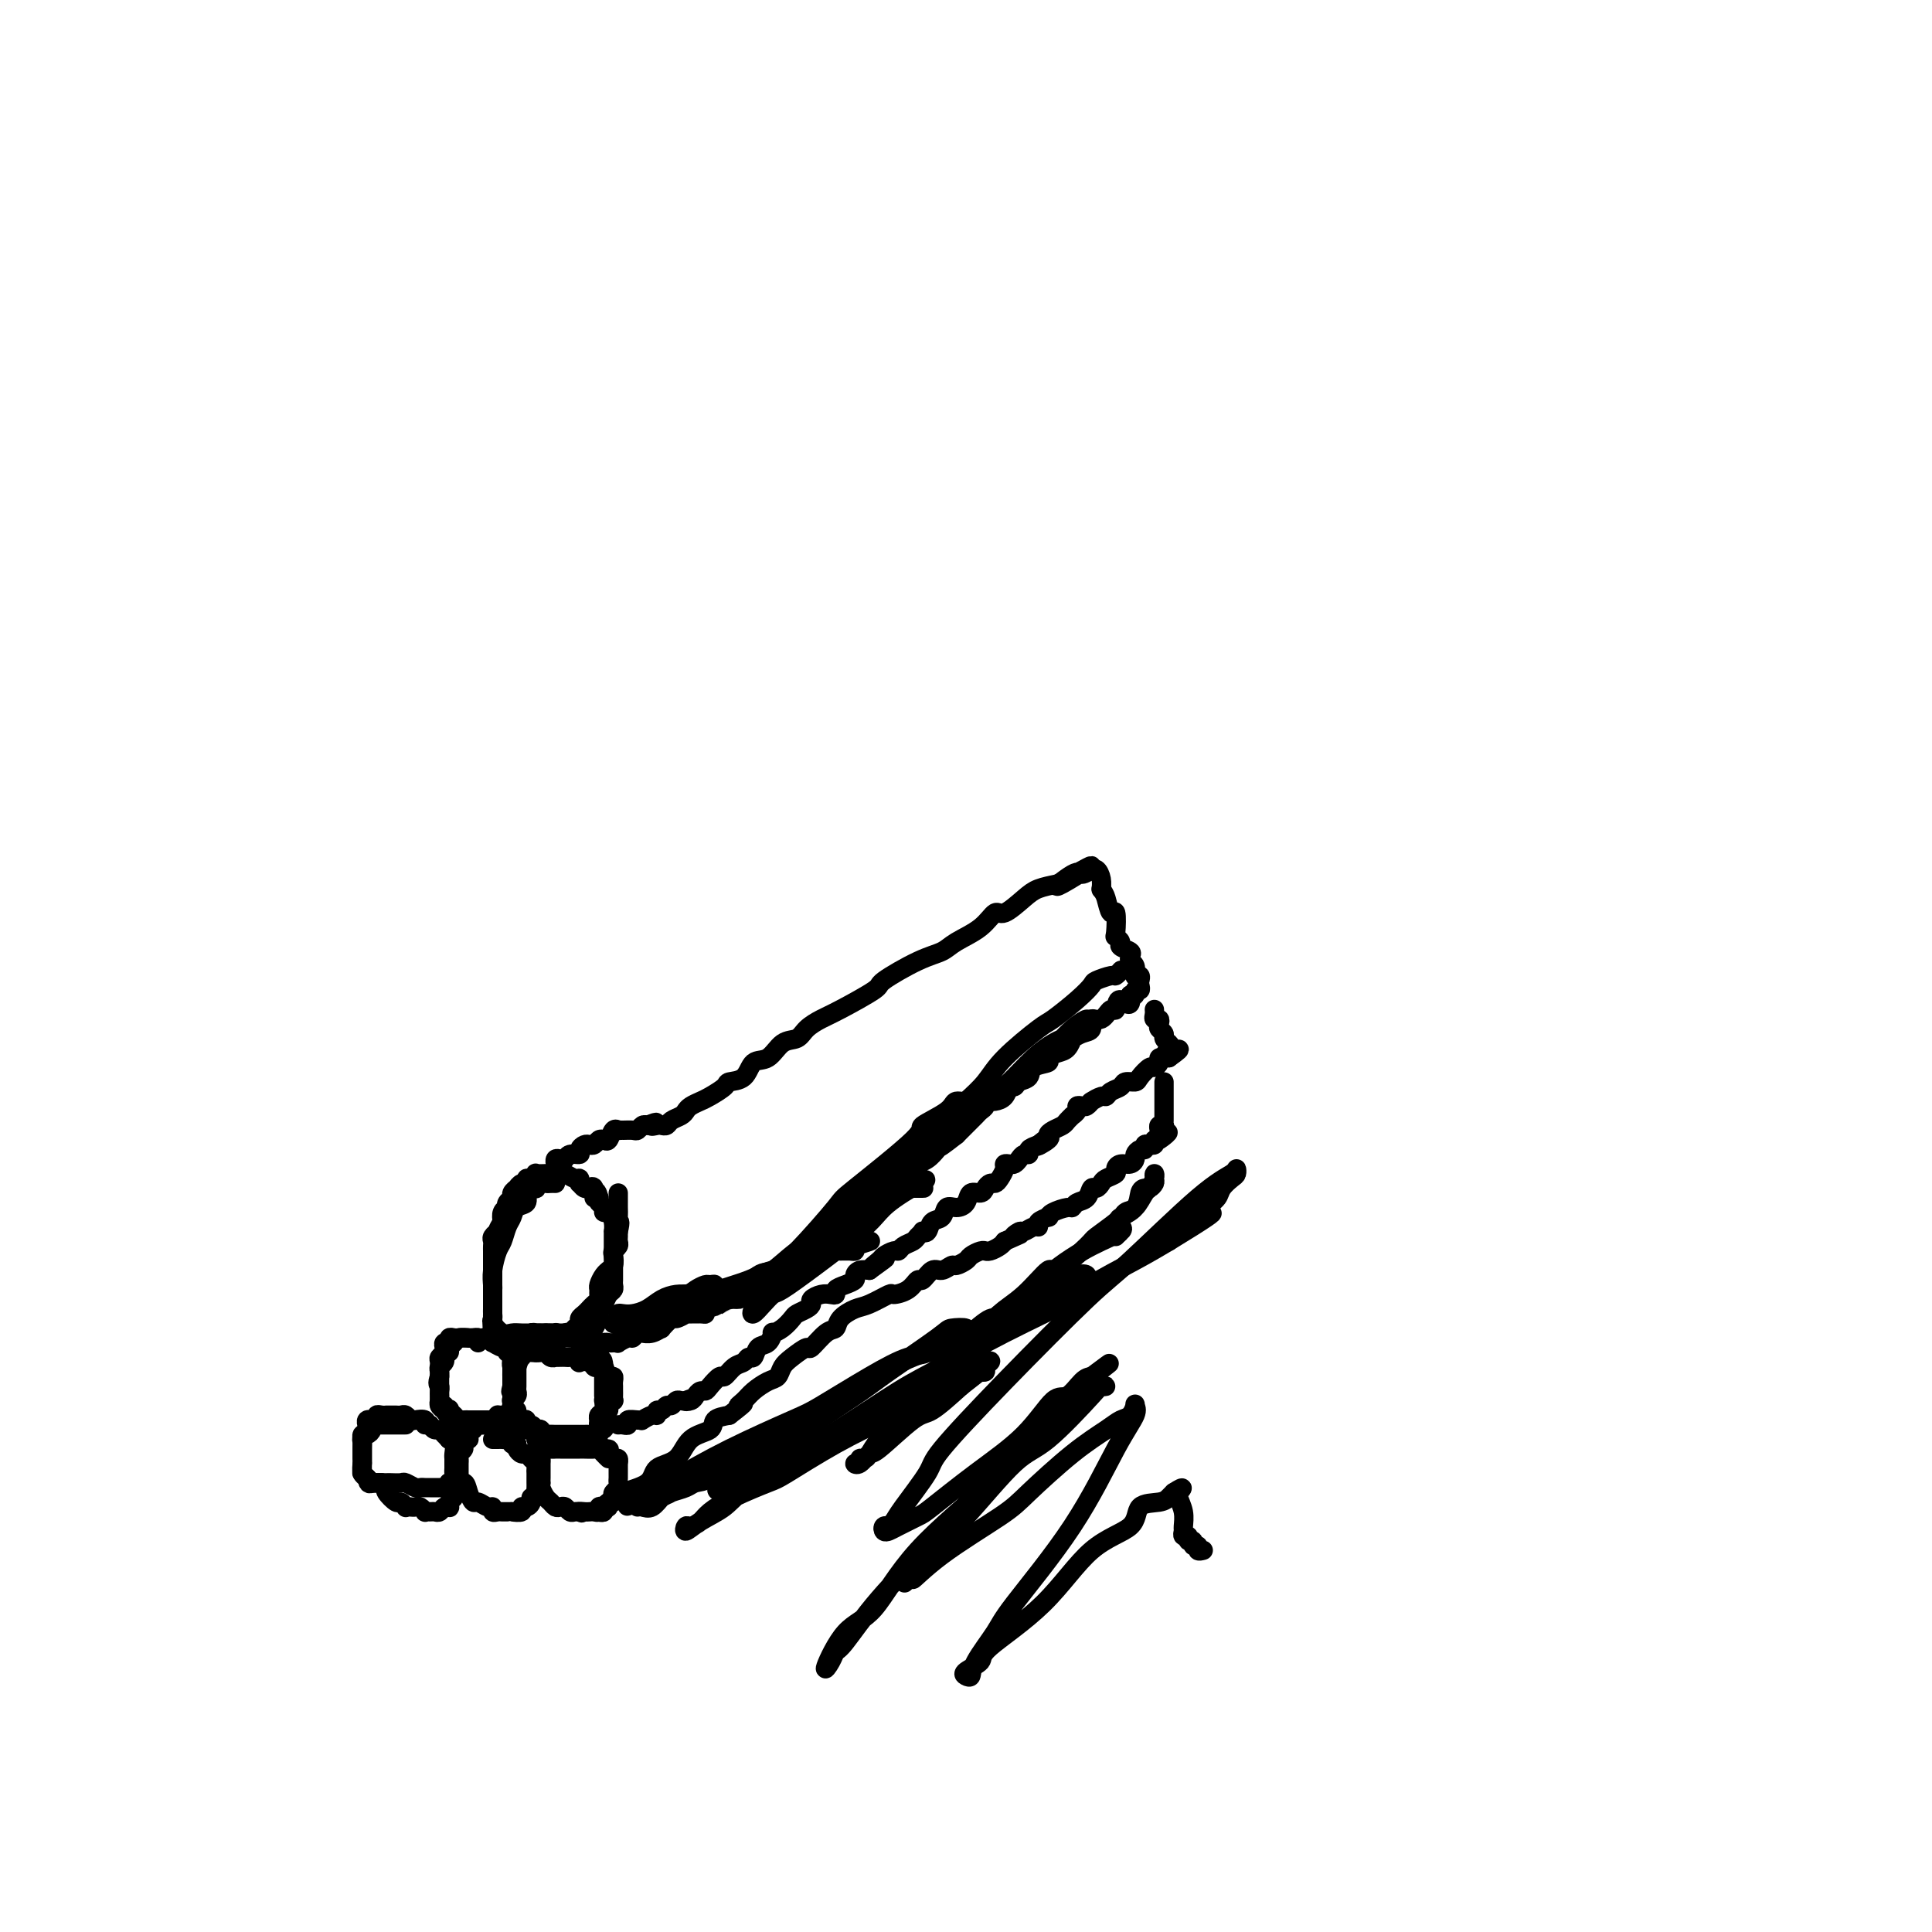 <svg viewBox='0 0 400 400' version='1.1' xmlns='http://www.w3.org/2000/svg' xmlns:xlink='http://www.w3.org/1999/xlink'><g fill='none' stroke='#000000' stroke-width='4' stroke-linecap='round' stroke-linejoin='round'><path d='M115,245c-0.331,-0.008 -0.662,-0.016 -1,0c-0.338,0.016 -0.682,0.056 -1,0c-0.318,-0.056 -0.611,-0.209 -1,0c-0.389,0.209 -0.873,0.781 -1,1c-0.127,0.219 0.103,0.085 0,0c-0.103,-0.085 -0.538,-0.122 -1,0c-0.462,0.122 -0.950,0.402 -1,1c-0.050,0.598 0.337,1.515 0,2c-0.337,0.485 -1.400,0.537 -2,1c-0.600,0.463 -0.739,1.338 -1,2c-0.261,0.662 -0.644,1.112 -1,2c-0.356,0.888 -0.684,2.213 -1,3c-0.316,0.787 -0.621,1.037 -1,2c-0.379,0.963 -0.834,2.639 -1,4c-0.166,1.361 -0.045,2.406 0,3c0.045,0.594 0.012,0.737 0,1c-0.012,0.263 -0.003,0.648 0,1c0.003,0.352 0.001,0.672 0,1c-0.001,0.328 -0.002,0.664 0,1c0.002,0.336 0.006,0.672 0,1c-0.006,0.328 -0.024,0.648 0,1c0.024,0.352 0.088,0.735 0,1c-0.088,0.265 -0.329,0.411 0,1c0.329,0.589 1.229,1.622 2,2c0.771,0.378 1.413,0.101 2,0c0.587,-0.101 1.120,-0.027 2,0c0.880,0.027 2.109,0.008 3,0c0.891,-0.008 1.446,-0.004 2,0'/><path d='M113,276c1.831,0.000 1.909,0.001 2,0c0.091,-0.001 0.195,-0.002 1,0c0.805,0.002 2.311,0.008 3,0c0.689,-0.008 0.562,-0.029 1,0c0.438,0.029 1.441,0.107 2,0c0.559,-0.107 0.674,-0.400 1,-1c0.326,-0.600 0.862,-1.509 1,-2c0.138,-0.491 -0.121,-0.565 0,-1c0.121,-0.435 0.621,-1.230 1,-2c0.379,-0.770 0.638,-1.516 1,-2c0.362,-0.484 0.829,-0.707 1,-1c0.171,-0.293 0.046,-0.655 0,-1c-0.046,-0.345 -0.012,-0.674 0,-1c0.012,-0.326 0.003,-0.651 0,-1c-0.003,-0.349 -0.001,-0.724 0,-1c0.001,-0.276 0.000,-0.454 0,-1c-0.000,-0.546 -0.000,-1.461 0,-2c0.000,-0.539 -0.000,-0.703 0,-1c0.000,-0.297 0.001,-0.726 0,-1c-0.001,-0.274 -0.003,-0.393 0,-1c0.003,-0.607 0.011,-1.703 0,-2c-0.011,-0.297 -0.040,0.205 0,0c0.040,-0.205 0.151,-1.116 0,-2c-0.151,-0.884 -0.562,-1.743 -1,-2c-0.438,-0.257 -0.901,0.086 -1,0c-0.099,-0.086 0.166,-0.600 0,-1c-0.166,-0.400 -0.762,-0.686 -1,-1c-0.238,-0.314 -0.119,-0.657 0,-1'/><path d='M124,248c-0.708,-2.818 -0.977,-0.362 -1,0c-0.023,0.362 0.200,-1.371 0,-2c-0.200,-0.629 -0.824,-0.153 -1,0c-0.176,0.153 0.097,-0.016 0,0c-0.097,0.016 -0.564,0.215 -1,0c-0.436,-0.215 -0.842,-0.846 -1,-1c-0.158,-0.154 -0.070,0.169 0,0c0.070,-0.169 0.121,-0.830 0,-1c-0.121,-0.170 -0.414,0.151 -1,0c-0.586,-0.151 -1.465,-0.772 -2,-1c-0.535,-0.228 -0.725,-0.061 -1,0c-0.275,0.061 -0.633,0.015 -1,0c-0.367,-0.015 -0.742,0.000 -1,0c-0.258,-0.000 -0.399,-0.015 -1,0c-0.601,0.015 -1.663,0.061 -2,0c-0.337,-0.061 0.051,-0.228 0,0c-0.051,0.228 -0.539,0.850 -1,1c-0.461,0.150 -0.893,-0.171 -1,0c-0.107,0.171 0.111,0.833 0,1c-0.111,0.167 -0.551,-0.163 -1,0c-0.449,0.163 -0.909,0.817 -1,1c-0.091,0.183 0.186,-0.105 0,0c-0.186,0.105 -0.833,0.602 -1,1c-0.167,0.398 0.148,0.697 0,1c-0.148,0.303 -0.758,0.609 -1,1c-0.242,0.391 -0.116,0.868 0,1c0.116,0.132 0.224,-0.080 0,0c-0.224,0.080 -0.778,0.451 -1,1c-0.222,0.549 -0.111,1.274 0,2'/><path d='M104,253c-1.249,1.952 -0.870,1.832 -1,2c-0.130,0.168 -0.767,0.622 -1,1c-0.233,0.378 -0.062,0.678 0,1c0.062,0.322 0.017,0.664 0,1c-0.017,0.336 -0.004,0.666 0,1c0.004,0.334 0.001,0.671 0,1c-0.001,0.329 -0.000,0.652 0,1c0.000,0.348 0.000,0.723 0,1c-0.000,0.277 -0.000,0.455 0,1c0.000,0.545 0.000,1.455 0,2c-0.000,0.545 -0.000,0.723 0,1c0.000,0.277 -0.000,0.651 0,1c0.000,0.349 0.000,0.671 0,1c-0.000,0.329 -0.000,0.666 0,1c0.000,0.334 0.000,0.667 0,1c-0.000,0.333 -0.001,0.666 0,1c0.001,0.334 0.004,0.668 0,1c-0.004,0.332 -0.016,0.662 0,1c0.016,0.338 0.060,0.683 0,1c-0.060,0.317 -0.223,0.606 0,1c0.223,0.394 0.834,0.894 1,1c0.166,0.106 -0.111,-0.182 0,0c0.111,0.182 0.610,0.834 1,1c0.390,0.166 0.672,-0.153 1,0c0.328,0.153 0.704,0.777 1,1c0.296,0.223 0.513,0.046 1,0c0.487,-0.046 1.244,0.039 2,0c0.756,-0.039 1.511,-0.203 2,0c0.489,0.203 0.711,0.772 1,1c0.289,0.228 0.644,0.114 1,0'/><path d='M113,279c2.184,0.801 2.143,0.303 2,0c-0.143,-0.303 -0.388,-0.410 0,-1c0.388,-0.590 1.410,-1.664 2,-2c0.590,-0.336 0.750,0.065 1,0c0.250,-0.065 0.592,-0.595 1,-1c0.408,-0.405 0.883,-0.686 1,-1c0.117,-0.314 -0.122,-0.662 0,-1c0.122,-0.338 0.607,-0.668 1,-1c0.393,-0.332 0.694,-0.667 1,-1c0.306,-0.333 0.617,-0.666 1,-1c0.383,-0.334 0.837,-0.670 1,-1c0.163,-0.330 0.034,-0.653 0,-1c-0.034,-0.347 0.028,-0.720 0,-1c-0.028,-0.280 -0.148,-0.469 0,-1c0.148,-0.531 0.562,-1.403 1,-2c0.438,-0.597 0.901,-0.919 1,-1c0.099,-0.081 -0.166,0.081 0,0c0.166,-0.081 0.762,-0.403 1,-1c0.238,-0.597 0.116,-1.469 0,-2c-0.116,-0.531 -0.227,-0.720 0,-1c0.227,-0.280 0.793,-0.650 1,-1c0.207,-0.350 0.055,-0.682 0,-1c-0.055,-0.318 -0.015,-0.624 0,-1c0.015,-0.376 0.004,-0.822 0,-1c-0.004,-0.178 -0.002,-0.089 0,0'/><path d='M128,255c0.619,-2.587 0.166,-2.055 0,-2c-0.166,0.055 -0.044,-0.367 0,-1c0.044,-0.633 0.012,-1.476 0,-2c-0.012,-0.524 -0.003,-0.728 0,-1c0.003,-0.272 0.001,-0.612 0,-1c-0.001,-0.388 -0.000,-0.825 0,-1c0.000,-0.175 0.000,-0.087 0,0'/><path d='M99,278c0.081,-0.423 0.162,-0.845 0,-1c-0.162,-0.155 -0.568,-0.042 -1,0c-0.432,0.042 -0.889,0.011 -1,0c-0.111,-0.011 0.124,-0.004 0,0c-0.124,0.004 -0.607,0.005 -1,0c-0.393,-0.005 -0.698,-0.016 -1,0c-0.302,0.016 -0.603,0.060 -1,0c-0.397,-0.060 -0.890,-0.223 -1,0c-0.110,0.223 0.163,0.834 0,1c-0.163,0.166 -0.762,-0.111 -1,0c-0.238,0.111 -0.116,0.611 0,1c0.116,0.389 0.227,0.669 0,1c-0.227,0.331 -0.793,0.715 -1,1c-0.207,0.285 -0.055,0.472 0,1c0.055,0.528 0.015,1.398 0,2c-0.015,0.602 -0.004,0.935 0,1c0.004,0.065 0.001,-0.138 0,0c-0.001,0.138 -0.000,0.615 0,1c0.000,0.385 0.000,0.676 0,1c-0.000,0.324 -0.001,0.679 0,1c0.001,0.321 0.003,0.608 0,1c-0.003,0.392 -0.011,0.889 0,1c0.011,0.111 0.041,-0.162 0,0c-0.041,0.162 -0.155,0.761 0,1c0.155,0.239 0.577,0.120 1,0'/><path d='M92,291c0.085,2.404 0.796,1.415 1,1c0.204,-0.415 -0.099,-0.255 0,0c0.099,0.255 0.600,0.604 1,1c0.400,0.396 0.699,0.838 1,1c0.301,0.162 0.606,0.043 1,0c0.394,-0.043 0.879,-0.012 1,0c0.121,0.012 -0.123,0.003 0,0c0.123,-0.003 0.611,-0.001 1,0c0.389,0.001 0.677,-0.000 1,0c0.323,0.000 0.679,0.001 1,0c0.321,-0.001 0.607,-0.004 1,0c0.393,0.004 0.892,0.016 1,0c0.108,-0.016 -0.174,-0.060 0,0c0.174,0.060 0.803,0.222 1,0c0.197,-0.222 -0.038,-0.829 0,-1c0.038,-0.171 0.350,0.094 1,0c0.650,-0.094 1.637,-0.546 2,-1c0.363,-0.454 0.101,-0.909 0,-1c-0.101,-0.091 -0.041,0.183 0,0c0.041,-0.183 0.064,-0.823 0,-1c-0.064,-0.177 -0.213,0.107 0,0c0.213,-0.107 0.789,-0.607 1,-1c0.211,-0.393 0.056,-0.679 0,-1c-0.056,-0.321 -0.015,-0.677 0,-1c0.015,-0.323 0.004,-0.611 0,-1c-0.004,-0.389 -0.001,-0.877 0,-1c0.001,-0.123 0.000,0.121 0,0c-0.000,-0.121 -0.000,-0.606 0,-1c0.000,-0.394 0.000,-0.697 0,-1'/><path d='M107,283c0.684,-1.885 0.394,-1.098 0,-1c-0.394,0.098 -0.892,-0.495 -1,-1c-0.108,-0.505 0.173,-0.924 0,-1c-0.173,-0.076 -0.802,0.191 -1,0c-0.198,-0.191 0.035,-0.840 0,-1c-0.035,-0.160 -0.338,0.167 -1,0c-0.662,-0.167 -1.683,-0.829 -2,-1c-0.317,-0.171 0.070,0.150 0,0c-0.070,-0.150 -0.597,-0.772 -1,-1c-0.403,-0.228 -0.680,-0.061 -1,0c-0.320,0.061 -0.681,0.015 -1,0c-0.319,-0.015 -0.596,-0.001 -1,0c-0.404,0.001 -0.935,-0.011 -1,0c-0.065,0.011 0.338,0.046 0,0c-0.338,-0.046 -1.415,-0.171 -2,0c-0.585,0.171 -0.679,0.638 -1,1c-0.321,0.362 -0.871,0.618 -1,1c-0.129,0.382 0.163,0.890 0,1c-0.163,0.110 -0.779,-0.178 -1,0c-0.221,0.178 -0.045,0.821 0,1c0.045,0.179 -0.040,-0.106 0,0c0.040,0.106 0.207,0.603 0,1c-0.207,0.397 -0.787,0.694 -1,1c-0.213,0.306 -0.057,0.621 0,1c0.057,0.379 0.016,0.823 0,1c-0.016,0.177 -0.008,0.089 0,0'/><path d='M91,285c-0.619,1.642 -0.166,1.745 0,2c0.166,0.255 0.044,0.660 0,1c-0.044,0.340 -0.009,0.616 0,1c0.009,0.384 -0.008,0.876 0,1c0.008,0.124 0.040,-0.121 0,0c-0.040,0.121 -0.151,0.607 0,1c0.151,0.393 0.565,0.693 1,1c0.435,0.307 0.890,0.622 1,1c0.110,0.378 -0.124,0.819 0,1c0.124,0.181 0.607,0.101 1,0c0.393,-0.101 0.696,-0.223 1,0c0.304,0.223 0.610,0.792 1,1c0.390,0.208 0.864,0.056 1,0c0.136,-0.056 -0.066,-0.015 0,0c0.066,0.015 0.399,0.005 1,0c0.601,-0.005 1.471,-0.005 2,0c0.529,0.005 0.719,0.015 1,0c0.281,-0.015 0.653,-0.056 1,0c0.347,0.056 0.667,0.207 1,0c0.333,-0.207 0.678,-0.772 1,-1c0.322,-0.228 0.621,-0.117 1,0c0.379,0.117 0.837,0.242 1,0c0.163,-0.242 0.030,-0.849 0,-1c-0.030,-0.151 0.044,0.155 0,0c-0.044,-0.155 -0.204,-0.773 0,-1c0.204,-0.227 0.773,-0.065 1,0c0.227,0.065 0.114,0.032 0,0'/><path d='M121,278c-0.446,-0.031 -0.892,-0.061 -1,0c-0.108,0.061 0.121,0.214 0,0c-0.121,-0.214 -0.593,-0.793 -1,-1c-0.407,-0.207 -0.749,-0.041 -1,0c-0.251,0.041 -0.410,-0.041 -1,0c-0.590,0.041 -1.611,0.207 -2,0c-0.389,-0.207 -0.145,-0.788 0,-1c0.145,-0.212 0.193,-0.057 0,0c-0.193,0.057 -0.625,0.016 -1,0c-0.375,-0.016 -0.693,-0.005 -1,0c-0.307,0.005 -0.603,0.006 -1,0c-0.397,-0.006 -0.895,-0.018 -1,0c-0.105,0.018 0.183,0.065 0,0c-0.183,-0.065 -0.837,-0.242 -1,0c-0.163,0.242 0.166,0.905 0,1c-0.166,0.095 -0.828,-0.377 -1,0c-0.172,0.377 0.147,1.604 0,2c-0.147,0.396 -0.761,-0.038 -1,0c-0.239,0.038 -0.102,0.549 0,1c0.102,0.451 0.171,0.841 0,1c-0.171,0.159 -0.582,0.085 -1,0c-0.418,-0.085 -0.844,-0.181 -1,0c-0.156,0.181 -0.042,0.640 0,1c0.042,0.360 0.011,0.621 0,1c-0.011,0.379 -0.003,0.875 0,1c0.003,0.125 0.001,-0.121 0,0c-0.001,0.121 -0.000,0.610 0,1c0.000,0.390 0.000,0.683 0,1c-0.000,0.317 -0.000,0.659 0,1'/><path d='M106,287c-0.464,1.730 -0.124,1.056 0,1c0.124,-0.056 0.034,0.506 0,1c-0.034,0.494 -0.010,0.920 0,1c0.010,0.080 0.007,-0.186 0,0c-0.007,0.186 -0.017,0.824 0,1c0.017,0.176 0.060,-0.110 0,0c-0.060,0.110 -0.222,0.617 0,1c0.222,0.383 0.829,0.643 1,1c0.171,0.357 -0.095,0.813 0,1c0.095,0.187 0.551,0.106 1,0c0.449,-0.106 0.890,-0.238 1,0c0.110,0.238 -0.110,0.848 0,1c0.110,0.152 0.551,-0.152 1,0c0.449,0.152 0.907,0.759 1,1c0.093,0.241 -0.177,0.117 0,0c0.177,-0.117 0.802,-0.228 1,0c0.198,0.228 -0.031,0.793 0,1c0.031,0.207 0.323,0.055 1,0c0.677,-0.055 1.739,-0.015 2,0c0.261,0.015 -0.280,0.004 0,0c0.280,-0.004 1.381,-0.001 2,0c0.619,0.001 0.757,0.000 1,0c0.243,-0.000 0.590,-0.000 1,0c0.410,0.000 0.883,0.001 1,0c0.117,-0.001 -0.123,-0.003 0,0c0.123,0.003 0.610,0.011 1,0c0.390,-0.011 0.682,-0.041 1,0c0.318,0.041 0.662,0.155 1,0c0.338,-0.155 0.669,-0.577 1,-1'/><path d='M124,296c2.255,-0.024 0.393,-0.583 0,-1c-0.393,-0.417 0.683,-0.690 1,-1c0.317,-0.310 -0.125,-0.657 0,-1c0.125,-0.343 0.818,-0.683 1,-1c0.182,-0.317 -0.147,-0.610 0,-1c0.147,-0.390 0.772,-0.878 1,-1c0.228,-0.122 0.061,0.122 0,0c-0.061,-0.122 -0.016,-0.611 0,-1c0.016,-0.389 0.001,-0.676 0,-1c-0.001,-0.324 0.011,-0.683 0,-1c-0.011,-0.317 -0.044,-0.593 0,-1c0.044,-0.407 0.166,-0.945 0,-1c-0.166,-0.055 -0.621,0.374 -1,0c-0.379,-0.374 -0.684,-1.550 -1,-2c-0.316,-0.450 -0.644,-0.172 -1,0c-0.356,0.172 -0.739,0.238 -1,0c-0.261,-0.238 -0.398,-0.782 -1,-1c-0.602,-0.218 -1.667,-0.111 -2,0c-0.333,0.111 0.066,0.226 0,0c-0.066,-0.226 -0.596,-0.793 -1,-1c-0.404,-0.207 -0.682,-0.056 -1,0c-0.318,0.056 -0.677,0.016 -1,0c-0.323,-0.016 -0.611,-0.008 -1,0c-0.389,0.008 -0.878,0.016 -1,0c-0.122,-0.016 0.122,-0.057 0,0c-0.122,0.057 -0.610,0.211 -1,0c-0.390,-0.211 -0.682,-0.788 -1,-1c-0.318,-0.212 -0.662,-0.061 -1,0c-0.338,0.061 -0.669,0.030 -1,0'/><path d='M111,280c-2.118,-0.463 -0.414,-0.120 0,0c0.414,0.120 -0.462,0.017 -1,0c-0.538,-0.017 -0.736,0.051 -1,0c-0.264,-0.051 -0.592,-0.221 -1,0c-0.408,0.221 -0.894,0.832 -1,1c-0.106,0.168 0.168,-0.109 0,0c-0.168,0.109 -0.777,0.603 -1,1c-0.223,0.397 -0.060,0.698 0,1c0.060,0.302 0.016,0.606 0,1c-0.016,0.394 -0.004,0.879 0,1c0.004,0.121 0.001,-0.122 0,0c-0.001,0.122 -0.000,0.610 0,1c0.000,0.390 0.000,0.682 0,1c-0.000,0.318 -0.000,0.662 0,1c0.000,0.338 -0.000,0.669 0,1c0.000,0.331 0.000,0.662 0,1c-0.000,0.338 -0.001,0.683 0,1c0.001,0.317 0.003,0.606 0,1c-0.003,0.394 -0.012,0.893 0,1c0.012,0.107 0.045,-0.178 0,0c-0.045,0.178 -0.167,0.817 0,1c0.167,0.183 0.623,-0.092 1,0c0.377,0.092 0.675,0.550 1,1c0.325,0.450 0.675,0.891 1,1c0.325,0.109 0.623,-0.115 1,0c0.377,0.115 0.832,0.569 1,1c0.168,0.431 0.048,0.837 0,1c-0.048,0.163 -0.024,0.081 0,0'/><path d='M111,298c1.180,0.619 1.629,0.166 2,0c0.371,-0.166 0.663,-0.044 1,0c0.337,0.044 0.720,0.012 1,0c0.280,-0.012 0.456,-0.003 1,0c0.544,0.003 1.455,0.001 2,0c0.545,-0.001 0.723,0.001 1,0c0.277,-0.001 0.652,-0.003 1,0c0.348,0.003 0.668,0.012 1,0c0.332,-0.012 0.678,-0.044 1,0c0.322,0.044 0.622,0.166 1,0c0.378,-0.166 0.834,-0.618 1,-1c0.166,-0.382 0.044,-0.694 0,-1c-0.044,-0.306 -0.008,-0.605 0,-1c0.008,-0.395 -0.012,-0.884 0,-1c0.012,-0.116 0.056,0.141 0,0c-0.056,-0.141 -0.211,-0.682 0,-1c0.211,-0.318 0.789,-0.414 1,-1c0.211,-0.586 0.057,-1.663 0,-2c-0.057,-0.337 -0.015,0.065 0,0c0.015,-0.065 0.004,-0.596 0,-1c-0.004,-0.404 -0.001,-0.682 0,-1c0.001,-0.318 0.000,-0.677 0,-1c-0.000,-0.323 -0.000,-0.612 0,-1c0.000,-0.388 0.000,-0.877 0,-1c-0.000,-0.123 -0.000,0.121 0,0c0.000,-0.121 0.000,-0.606 0,-1c-0.000,-0.394 -0.000,-0.697 0,-1'/><path d='M125,283c-0.085,-2.410 -0.796,-1.434 -1,-1c-0.204,0.434 0.099,0.327 0,0c-0.099,-0.327 -0.601,-0.872 -1,-1c-0.399,-0.128 -0.695,0.162 -1,0c-0.305,-0.162 -0.621,-0.774 -1,-1c-0.379,-0.226 -0.823,-0.064 -1,0c-0.177,0.064 -0.089,0.032 0,0'/><path d='M84,295c-0.331,0.000 -0.662,0.000 -1,0c-0.338,-0.000 -0.682,-0.000 -1,0c-0.318,0.000 -0.610,0.000 -1,0c-0.390,-0.000 -0.879,-0.001 -1,0c-0.121,0.001 0.126,0.003 0,0c-0.126,-0.003 -0.625,-0.011 -1,0c-0.375,0.011 -0.626,0.040 -1,0c-0.374,-0.040 -0.871,-0.150 -1,0c-0.129,0.150 0.109,0.560 0,1c-0.109,0.440 -0.565,0.909 -1,1c-0.435,0.091 -0.849,-0.197 -1,0c-0.151,0.197 -0.041,0.879 0,1c0.041,0.121 0.011,-0.317 0,0c-0.011,0.317 -0.003,1.391 0,2c0.003,0.609 0.001,0.754 0,1c-0.001,0.246 0.000,0.592 0,1c-0.000,0.408 -0.001,0.879 0,1c0.001,0.121 0.003,-0.109 0,0c-0.003,0.109 -0.011,0.555 0,1c0.011,0.445 0.041,0.889 0,1c-0.041,0.111 -0.155,-0.111 0,0c0.155,0.111 0.577,0.556 1,1'/><path d='M76,306c0.196,1.619 0.687,1.166 1,1c0.313,-0.166 0.450,-0.046 1,0c0.550,0.046 1.513,0.016 2,0c0.487,-0.016 0.498,-0.018 1,0c0.502,0.018 1.497,0.057 2,0c0.503,-0.057 0.516,-0.212 1,0c0.484,0.212 1.439,0.789 2,1c0.561,0.211 0.728,0.057 1,0c0.272,-0.057 0.650,-0.015 1,0c0.350,0.015 0.672,0.005 1,0c0.328,-0.005 0.663,-0.005 1,0c0.337,0.005 0.678,0.016 1,0c0.322,-0.016 0.626,-0.060 1,0c0.374,0.060 0.818,0.223 1,0c0.182,-0.223 0.101,-0.833 0,-1c-0.101,-0.167 -0.223,0.110 0,0c0.223,-0.110 0.792,-0.607 1,-1c0.208,-0.393 0.055,-0.682 0,-1c-0.055,-0.318 -0.014,-0.666 0,-1c0.014,-0.334 -0.000,-0.654 0,-1c0.000,-0.346 0.015,-0.719 0,-1c-0.015,-0.281 -0.060,-0.470 0,-1c0.060,-0.530 0.223,-1.400 0,-2c-0.223,-0.600 -0.833,-0.931 -1,-1c-0.167,-0.069 0.110,0.122 0,0c-0.110,-0.122 -0.607,-0.559 -1,-1c-0.393,-0.441 -0.683,-0.888 -1,-1c-0.317,-0.112 -0.662,0.111 -1,0c-0.338,-0.111 -0.669,-0.555 -1,-1'/><path d='M89,295c-1.029,-0.559 -1.102,0.043 -1,0c0.102,-0.043 0.378,-0.729 0,-1c-0.378,-0.271 -1.411,-0.125 -2,0c-0.589,0.125 -0.735,0.230 -1,0c-0.265,-0.230 -0.649,-0.794 -1,-1c-0.351,-0.206 -0.668,-0.055 -1,0c-0.332,0.055 -0.680,0.015 -1,0c-0.320,-0.015 -0.612,-0.005 -1,0c-0.388,0.005 -0.874,0.005 -1,0c-0.126,-0.005 0.106,-0.016 0,0c-0.106,0.016 -0.549,0.057 -1,0c-0.451,-0.057 -0.909,-0.212 -1,0c-0.091,0.212 0.186,0.792 0,1c-0.186,0.208 -0.833,0.043 -1,0c-0.167,-0.043 0.148,0.035 0,0c-0.148,-0.035 -0.758,-0.183 -1,0c-0.242,0.183 -0.118,0.696 0,1c0.118,0.304 0.228,0.399 0,1c-0.228,0.601 -0.793,1.706 -1,2c-0.207,0.294 -0.055,-0.224 0,0c0.055,0.224 0.014,1.191 0,2c-0.014,0.809 -0.001,1.459 0,2c0.001,0.541 -0.011,0.972 0,1c0.011,0.028 0.044,-0.346 0,0c-0.044,0.346 -0.167,1.413 0,2c0.167,0.587 0.622,0.693 1,1c0.378,0.307 0.679,0.813 1,1c0.321,0.187 0.663,0.053 1,0c0.337,-0.053 0.668,-0.027 1,0'/><path d='M79,307c0.875,0.509 1.061,0.781 1,1c-0.061,0.219 -0.371,0.384 0,1c0.371,0.616 1.423,1.682 2,2c0.577,0.318 0.679,-0.111 1,0c0.321,0.111 0.859,0.761 1,1c0.141,0.239 -0.116,0.068 0,0c0.116,-0.068 0.605,-0.032 1,0c0.395,0.032 0.697,0.061 1,0c0.303,-0.061 0.606,-0.213 1,0c0.394,0.213 0.879,0.790 1,1c0.121,0.210 -0.123,0.053 0,0c0.123,-0.053 0.611,-0.000 1,0c0.389,0.000 0.679,-0.052 1,0c0.321,0.052 0.673,0.207 1,0c0.327,-0.207 0.627,-0.776 1,-1c0.373,-0.224 0.817,-0.101 1,0c0.183,0.101 0.105,0.182 0,0c-0.105,-0.182 -0.238,-0.626 0,-1c0.238,-0.374 0.849,-0.678 1,-1c0.151,-0.322 -0.156,-0.662 0,-1c0.156,-0.338 0.774,-0.673 1,-1c0.226,-0.327 0.061,-0.647 0,-1c-0.061,-0.353 -0.016,-0.739 0,-1c0.016,-0.261 0.004,-0.398 0,-1c-0.004,-0.602 -0.000,-1.671 0,-2c0.000,-0.329 -0.004,0.080 0,0c0.004,-0.080 0.015,-0.648 0,-1c-0.015,-0.352 -0.056,-0.486 0,-1c0.056,-0.514 0.207,-1.408 0,-2c-0.207,-0.592 -0.774,-0.884 -1,-1c-0.226,-0.116 -0.113,-0.058 0,0'/><path d='M94,298c-0.382,-1.482 -0.838,-0.187 -1,0c-0.162,0.187 -0.030,-0.734 0,-1c0.030,-0.266 -0.044,0.125 0,0c0.044,-0.125 0.204,-0.764 0,-1c-0.204,-0.236 -0.773,-0.067 -1,0c-0.227,0.067 -0.114,0.034 0,0'/><path d='M106,298c0.006,-0.340 0.013,-0.679 0,-1c-0.013,-0.321 -0.045,-0.622 0,-1c0.045,-0.378 0.166,-0.833 0,-1c-0.166,-0.167 -0.618,-0.045 -1,0c-0.382,0.045 -0.694,0.012 -1,0c-0.306,-0.012 -0.607,-0.003 -1,0c-0.393,0.003 -0.879,0.001 -1,0c-0.121,-0.001 0.121,-0.001 0,0c-0.121,0.001 -0.606,0.004 -1,0c-0.394,-0.004 -0.698,-0.016 -1,0c-0.302,0.016 -0.603,0.060 -1,0c-0.397,-0.060 -0.891,-0.222 -1,0c-0.109,0.222 0.168,0.829 0,1c-0.168,0.171 -0.781,-0.095 -1,0c-0.219,0.095 -0.044,0.550 0,1c0.044,0.450 -0.045,0.894 0,1c0.045,0.106 0.222,-0.127 0,0c-0.222,0.127 -0.844,0.612 -1,1c-0.156,0.388 0.154,0.677 0,1c-0.154,0.323 -0.773,0.678 -1,1c-0.227,0.322 -0.061,0.611 0,1c0.061,0.389 0.016,0.878 0,1c-0.016,0.122 -0.004,-0.122 0,0c0.004,0.122 0.001,0.610 0,1c-0.001,0.390 -0.000,0.682 0,1c0.000,0.318 0.000,0.662 0,1c-0.000,0.338 -0.000,0.669 0,1'/><path d='M95,307c-0.130,1.614 0.546,0.149 1,0c0.454,-0.149 0.686,1.017 1,2c0.314,0.983 0.710,1.784 1,2c0.290,0.216 0.473,-0.152 1,0c0.527,0.152 1.398,0.825 2,1c0.602,0.175 0.934,-0.149 1,0c0.066,0.149 -0.136,0.772 0,1c0.136,0.228 0.609,0.061 1,0c0.391,-0.061 0.701,-0.015 1,0c0.299,0.015 0.587,0.000 1,0c0.413,-0.000 0.950,0.015 1,0c0.050,-0.015 -0.389,-0.059 0,0c0.389,0.059 1.606,0.222 2,0c0.394,-0.222 -0.034,-0.829 0,-1c0.034,-0.171 0.531,0.095 1,0c0.469,-0.095 0.910,-0.550 1,-1c0.090,-0.450 -0.172,-0.895 0,-1c0.172,-0.105 0.778,0.130 1,0c0.222,-0.130 0.059,-0.626 0,-1c-0.059,-0.374 -0.016,-0.625 0,-1c0.016,-0.375 0.004,-0.874 0,-1c-0.004,-0.126 -0.000,0.121 0,0c0.000,-0.121 -0.003,-0.609 0,-1c0.003,-0.391 0.012,-0.683 0,-1c-0.012,-0.317 -0.044,-0.659 0,-1c0.044,-0.341 0.166,-0.683 0,-1c-0.166,-0.317 -0.619,-0.610 -1,-1c-0.381,-0.390 -0.690,-0.878 -1,-1c-0.310,-0.122 -0.622,0.121 -1,0c-0.378,-0.121 -0.822,-0.606 -1,-1c-0.178,-0.394 -0.089,-0.697 0,-1'/><path d='M107,299c-0.858,-0.868 -1.003,-0.036 -1,0c0.003,0.036 0.155,-0.722 0,-1c-0.155,-0.278 -0.616,-0.074 -1,0c-0.384,0.074 -0.691,0.020 -1,0c-0.309,-0.020 -0.622,-0.005 -1,0c-0.378,0.005 -0.822,0.002 -1,0c-0.178,-0.002 -0.089,-0.001 0,0'/><path d='M126,302c-0.325,-0.309 -0.650,-0.619 -1,-1c-0.350,-0.381 -0.724,-0.834 -1,-1c-0.276,-0.166 -0.455,-0.044 -1,0c-0.545,0.044 -1.455,0.012 -2,0c-0.545,-0.012 -0.723,-0.003 -1,0c-0.277,0.003 -0.653,0.001 -1,0c-0.347,-0.001 -0.667,-0.000 -1,0c-0.333,0.000 -0.681,0.000 -1,0c-0.319,-0.000 -0.610,-0.001 -1,0c-0.390,0.001 -0.879,0.003 -1,0c-0.121,-0.003 0.125,-0.012 0,0c-0.125,0.012 -0.622,0.046 -1,0c-0.378,-0.046 -0.637,-0.170 -1,0c-0.363,0.170 -0.829,0.636 -1,1c-0.171,0.364 -0.046,0.626 0,1c0.046,0.374 0.012,0.861 0,1c-0.012,0.139 -0.003,-0.068 0,0c0.003,0.068 0.000,0.413 0,1c-0.000,0.587 0.003,1.418 0,2c-0.003,0.582 -0.012,0.915 0,1c0.012,0.085 0.045,-0.079 0,0c-0.045,0.079 -0.167,0.400 0,1c0.167,0.600 0.622,1.480 1,2c0.378,0.520 0.679,0.679 1,1c0.321,0.321 0.663,0.804 1,1c0.337,0.196 0.668,0.105 1,0c0.332,-0.105 0.666,-0.224 1,0c0.334,0.224 0.667,0.791 1,1c0.333,0.209 0.667,0.060 1,0c0.333,-0.060 0.667,-0.030 1,0'/><path d='M120,313c1.035,0.464 0.124,0.125 0,0c-0.124,-0.125 0.541,-0.037 1,0c0.459,0.037 0.714,0.024 1,0c0.286,-0.024 0.602,-0.058 1,0c0.398,0.058 0.876,0.208 1,0c0.124,-0.208 -0.107,-0.773 0,-1c0.107,-0.227 0.551,-0.116 1,0c0.449,0.116 0.904,0.238 1,0c0.096,-0.238 -0.167,-0.837 0,-1c0.167,-0.163 0.763,0.111 1,0c0.237,-0.111 0.116,-0.608 0,-1c-0.116,-0.392 -0.227,-0.681 0,-1c0.227,-0.319 0.793,-0.668 1,-1c0.207,-0.332 0.055,-0.648 0,-1c-0.055,-0.352 -0.014,-0.739 0,-1c0.014,-0.261 0.001,-0.395 0,-1c-0.001,-0.605 0.009,-1.682 0,-2c-0.009,-0.318 -0.039,0.121 0,0c0.039,-0.121 0.147,-0.802 0,-1c-0.147,-0.198 -0.547,0.087 -1,0c-0.453,-0.087 -0.958,-0.545 -1,-1c-0.042,-0.455 0.381,-0.905 0,-1c-0.381,-0.095 -1.564,0.167 -2,0c-0.436,-0.167 -0.125,-0.762 0,-1c0.125,-0.238 0.062,-0.119 0,0'/><path d='M115,241c0.023,0.111 0.046,0.222 0,0c-0.046,-0.222 -0.162,-0.777 0,-1c0.162,-0.223 0.603,-0.115 1,0c0.397,0.115 0.750,0.237 1,0c0.250,-0.237 0.396,-0.834 1,-1c0.604,-0.166 1.668,0.100 2,0c0.332,-0.100 -0.066,-0.566 0,-1c0.066,-0.434 0.595,-0.835 1,-1c0.405,-0.165 0.686,-0.095 1,0c0.314,0.095 0.661,0.214 1,0c0.339,-0.214 0.669,-0.761 1,-1c0.331,-0.239 0.663,-0.169 1,0c0.337,0.169 0.681,0.438 1,0c0.319,-0.438 0.614,-1.582 1,-2c0.386,-0.418 0.863,-0.111 1,0c0.137,0.111 -0.065,0.026 0,0c0.065,-0.026 0.399,0.007 1,0c0.601,-0.007 1.470,-0.053 2,0c0.530,0.053 0.719,0.207 1,0c0.281,-0.207 0.652,-0.773 1,-1c0.348,-0.227 0.674,-0.113 1,0'/><path d='M134,233c3.118,-1.239 1.412,-0.335 1,0c-0.412,0.335 0.471,0.101 1,0c0.529,-0.101 0.705,-0.068 1,0c0.295,0.068 0.708,0.173 1,0c0.292,-0.173 0.463,-0.624 1,-1c0.537,-0.376 1.441,-0.677 2,-1c0.559,-0.323 0.774,-0.667 1,-1c0.226,-0.333 0.464,-0.653 1,-1c0.536,-0.347 1.369,-0.721 2,-1c0.631,-0.279 1.060,-0.464 2,-1c0.940,-0.536 2.390,-1.423 3,-2c0.610,-0.577 0.378,-0.845 1,-1c0.622,-0.155 2.096,-0.198 3,-1c0.904,-0.802 1.238,-2.364 2,-3c0.762,-0.636 1.950,-0.345 3,-1c1.050,-0.655 1.960,-2.256 3,-3c1.040,-0.744 2.210,-0.630 3,-1c0.790,-0.370 1.201,-1.224 2,-2c0.799,-0.776 1.987,-1.475 3,-2c1.013,-0.525 1.850,-0.875 4,-2c2.150,-1.125 5.613,-3.025 7,-4c1.387,-0.975 0.699,-1.026 2,-2c1.301,-0.974 4.590,-2.872 7,-4c2.410,-1.128 3.942,-1.487 5,-2c1.058,-0.513 1.641,-1.180 3,-2c1.359,-0.820 3.493,-1.792 5,-3c1.507,-1.208 2.387,-2.652 3,-3c0.613,-0.348 0.958,0.402 2,0c1.042,-0.402 2.781,-1.954 4,-3c1.219,-1.046 1.920,-1.584 3,-2c1.080,-0.416 2.540,-0.708 4,-1'/><path d='M219,183c13.278,-7.609 3.974,-1.632 1,0c-2.974,1.632 0.383,-1.081 2,-2c1.617,-0.919 1.495,-0.045 2,0c0.505,0.045 1.638,-0.741 2,-1c0.362,-0.259 -0.047,0.008 0,0c0.047,-0.008 0.549,-0.291 1,0c0.451,0.291 0.852,1.155 1,2c0.148,0.845 0.042,1.670 0,2c-0.042,0.330 -0.021,0.165 0,0'/><path d='M228,184c0.491,0.873 0.719,1.056 1,2c0.281,0.944 0.616,2.648 1,3c0.384,0.352 0.819,-0.649 1,0c0.181,0.649 0.109,2.947 0,4c-0.109,1.053 -0.253,0.859 0,1c0.253,0.141 0.904,0.615 1,1c0.096,0.385 -0.363,0.679 0,1c0.363,0.321 1.547,0.668 2,1c0.453,0.332 0.174,0.649 0,1c-0.174,0.351 -0.244,0.735 0,1c0.244,0.265 0.801,0.410 1,1c0.199,0.590 0.039,1.625 0,2c-0.039,0.375 0.042,0.089 0,0c-0.042,-0.089 -0.206,0.019 0,0c0.206,-0.019 0.783,-0.164 1,0c0.217,0.164 0.073,0.636 0,1c-0.073,0.364 -0.075,0.620 0,1c0.075,0.380 0.226,0.885 0,1c-0.226,0.115 -0.830,-0.161 -1,0c-0.170,0.161 0.094,0.760 0,1c-0.094,0.240 -0.547,0.120 -1,0'/><path d='M234,206c0.526,3.499 -1.159,1.247 -2,1c-0.841,-0.247 -0.837,1.510 -1,2c-0.163,0.490 -0.494,-0.286 -1,0c-0.506,0.286 -1.187,1.636 -2,2c-0.813,0.364 -1.758,-0.258 -2,0c-0.242,0.258 0.220,1.396 0,2c-0.220,0.604 -1.122,0.672 -2,1c-0.878,0.328 -1.732,0.914 -2,1c-0.268,0.086 0.050,-0.327 0,0c-0.050,0.327 -0.469,1.396 -1,2c-0.531,0.604 -1.174,0.743 -2,1c-0.826,0.257 -1.836,0.632 -2,1c-0.164,0.368 0.517,0.730 0,1c-0.517,0.270 -2.233,0.449 -3,1c-0.767,0.551 -0.586,1.475 -1,2c-0.414,0.525 -1.424,0.652 -2,1c-0.576,0.348 -0.719,0.916 -1,1c-0.281,0.084 -0.701,-0.317 -1,0c-0.299,0.317 -0.476,1.352 -1,2c-0.524,0.648 -1.393,0.909 -2,1c-0.607,0.091 -0.950,0.013 -1,0c-0.050,-0.013 0.194,0.038 0,0c-0.194,-0.038 -0.825,-0.165 -1,0c-0.175,0.165 0.107,0.623 0,1c-0.107,0.377 -0.602,0.675 -1,1c-0.398,0.325 -0.698,0.679 -1,1c-0.302,0.321 -0.606,0.611 -1,1c-0.394,0.389 -0.879,0.877 -1,1c-0.121,0.123 0.121,-0.121 0,0c-0.121,0.121 -0.606,0.606 -1,1c-0.394,0.394 -0.697,0.697 -1,1'/><path d='M198,235c-5.972,4.661 -2.900,1.812 -2,1c0.900,-0.812 -0.370,0.412 -1,1c-0.630,0.588 -0.620,0.542 -1,1c-0.380,0.458 -1.151,1.422 -2,2c-0.849,0.578 -1.775,0.770 -2,1c-0.225,0.230 0.252,0.500 0,1c-0.252,0.500 -1.233,1.232 -2,2c-0.767,0.768 -1.322,1.572 -2,2c-0.678,0.428 -1.481,0.481 -2,1c-0.519,0.519 -0.755,1.506 -1,2c-0.245,0.494 -0.498,0.496 -1,1c-0.502,0.504 -1.252,1.512 -2,2c-0.748,0.488 -1.495,0.458 -2,1c-0.505,0.542 -0.768,1.655 -1,2c-0.232,0.345 -0.433,-0.080 -1,0c-0.567,0.080 -1.499,0.664 -2,1c-0.501,0.336 -0.570,0.422 -1,1c-0.430,0.578 -1.220,1.647 -2,2c-0.780,0.353 -1.551,-0.011 -2,0c-0.449,0.011 -0.576,0.398 -1,1c-0.424,0.602 -1.146,1.418 -2,2c-0.854,0.582 -1.841,0.929 -2,1c-0.159,0.071 0.511,-0.136 0,0c-0.511,0.136 -2.203,0.615 -3,1c-0.797,0.385 -0.699,0.678 -1,1c-0.301,0.322 -1.002,0.674 -2,1c-0.998,0.326 -2.292,0.626 -3,1c-0.708,0.374 -0.829,0.822 -1,1c-0.171,0.178 -0.392,0.086 -1,0c-0.608,-0.086 -1.602,-0.168 -2,0c-0.398,0.168 -0.199,0.584 0,1'/><path d='M151,269c-4.447,2.404 -2.565,1.415 -2,1c0.565,-0.415 -0.186,-0.254 -1,0c-0.814,0.254 -1.691,0.603 -2,1c-0.309,0.397 -0.052,0.843 0,1c0.052,0.157 -0.103,0.026 -1,0c-0.897,-0.026 -2.535,0.053 -3,0c-0.465,-0.053 0.245,-0.240 0,0c-0.245,0.240 -1.444,0.905 -2,1c-0.556,0.095 -0.468,-0.381 -1,0c-0.532,0.381 -1.683,1.619 -2,2c-0.317,0.381 0.199,-0.095 0,0c-0.199,0.095 -1.114,0.762 -2,1c-0.886,0.238 -1.742,0.049 -2,0c-0.258,-0.049 0.081,0.043 0,0c-0.081,-0.043 -0.581,-0.222 -1,0c-0.419,0.222 -0.756,0.844 -1,1c-0.244,0.156 -0.394,-0.154 -1,0c-0.606,0.154 -1.668,0.773 -2,1c-0.332,0.227 0.065,0.064 0,0c-0.065,-0.064 -0.592,-0.028 -1,0c-0.408,0.028 -0.697,0.049 -1,0c-0.303,-0.049 -0.620,-0.167 -1,0c-0.380,0.167 -0.823,0.619 -1,1c-0.177,0.381 -0.089,0.690 0,1'/><path d='M124,280c-4.500,1.833 -2.250,0.917 0,0'/><path d='M128,295c0.296,-0.031 0.591,-0.061 1,0c0.409,0.061 0.931,0.214 1,0c0.069,-0.214 -0.315,-0.793 0,-1c0.315,-0.207 1.328,-0.040 2,0c0.672,0.040 1.002,-0.046 1,0c-0.002,0.046 -0.337,0.224 0,0c0.337,-0.224 1.347,-0.849 2,-1c0.653,-0.151 0.948,0.171 1,0c0.052,-0.171 -0.141,-0.834 0,-1c0.141,-0.166 0.615,0.166 1,0c0.385,-0.166 0.680,-0.829 1,-1c0.320,-0.171 0.663,0.150 1,0c0.337,-0.150 0.668,-0.771 1,-1c0.332,-0.229 0.666,-0.065 1,0c0.334,0.065 0.667,0.033 1,0'/><path d='M142,290c2.118,-0.785 0.413,-0.248 0,0c-0.413,0.248 0.466,0.209 1,0c0.534,-0.209 0.725,-0.586 1,-1c0.275,-0.414 0.636,-0.866 1,-1c0.364,-0.134 0.730,0.048 1,0c0.270,-0.048 0.443,-0.327 1,-1c0.557,-0.673 1.497,-1.740 2,-2c0.503,-0.260 0.569,0.286 1,0c0.431,-0.286 1.228,-1.404 2,-2c0.772,-0.596 1.520,-0.669 2,-1c0.480,-0.331 0.693,-0.919 1,-1c0.307,-0.081 0.708,0.347 1,0c0.292,-0.347 0.476,-1.468 1,-2c0.524,-0.532 1.387,-0.475 2,-1c0.613,-0.525 0.975,-1.632 1,-2c0.025,-0.368 -0.288,0.004 0,0c0.288,-0.004 1.178,-0.382 2,-1c0.822,-0.618 1.578,-1.475 2,-2c0.422,-0.525 0.511,-0.719 1,-1c0.489,-0.281 1.377,-0.650 2,-1c0.623,-0.350 0.980,-0.681 1,-1c0.020,-0.319 -0.297,-0.624 0,-1c0.297,-0.376 1.210,-0.822 2,-1c0.790,-0.178 1.459,-0.089 2,0c0.541,0.089 0.953,0.179 1,0c0.047,-0.179 -0.272,-0.626 0,-1c0.272,-0.374 1.137,-0.675 2,-1c0.863,-0.325 1.726,-0.675 2,-1c0.274,-0.325 -0.042,-0.626 0,-1c0.042,-0.374 0.440,-0.821 1,-1c0.560,-0.179 1.280,-0.089 2,0'/><path d='M180,263c6.053,-4.354 2.185,-1.740 1,-1c-1.185,0.740 0.311,-0.393 1,-1c0.689,-0.607 0.570,-0.687 1,-1c0.430,-0.313 1.410,-0.857 2,-1c0.590,-0.143 0.789,0.116 1,0c0.211,-0.116 0.434,-0.606 1,-1c0.566,-0.394 1.475,-0.692 2,-1c0.525,-0.308 0.664,-0.625 1,-1c0.336,-0.375 0.867,-0.806 1,-1c0.133,-0.194 -0.134,-0.151 0,0c0.134,0.151 0.668,0.409 1,0c0.332,-0.409 0.460,-1.484 1,-2c0.540,-0.516 1.492,-0.472 2,-1c0.508,-0.528 0.574,-1.629 1,-2c0.426,-0.371 1.213,-0.011 2,0c0.787,0.011 1.573,-0.327 2,-1c0.427,-0.673 0.496,-1.682 1,-2c0.504,-0.318 1.444,0.056 2,0c0.556,-0.056 0.727,-0.544 1,-1c0.273,-0.456 0.647,-0.882 1,-1c0.353,-0.118 0.686,0.073 1,0c0.314,-0.073 0.609,-0.411 1,-1c0.391,-0.589 0.878,-1.428 1,-2c0.122,-0.572 -0.122,-0.875 0,-1c0.122,-0.125 0.611,-0.071 1,0c0.389,0.071 0.677,0.160 1,0c0.323,-0.160 0.680,-0.568 1,-1c0.320,-0.432 0.601,-0.889 1,-1c0.399,-0.111 0.915,0.124 1,0c0.085,-0.124 -0.261,-0.607 0,-1c0.261,-0.393 1.131,-0.697 2,-1'/><path d='M215,237c5.291,-3.974 1.018,-0.910 0,0c-1.018,0.910 1.218,-0.333 2,-1c0.782,-0.667 0.108,-0.757 0,-1c-0.108,-0.243 0.348,-0.639 1,-1c0.652,-0.361 1.499,-0.688 2,-1c0.501,-0.312 0.655,-0.609 1,-1c0.345,-0.391 0.880,-0.876 1,-1c0.120,-0.124 -0.175,0.111 0,0c0.175,-0.111 0.821,-0.569 1,-1c0.179,-0.431 -0.109,-0.834 0,-1c0.109,-0.166 0.616,-0.096 1,0c0.384,0.096 0.645,0.218 1,0c0.355,-0.218 0.802,-0.776 1,-1c0.198,-0.224 0.146,-0.116 0,0c-0.146,0.116 -0.386,0.239 0,0c0.386,-0.239 1.398,-0.838 2,-1c0.602,-0.162 0.795,0.115 1,0c0.205,-0.115 0.421,-0.621 1,-1c0.579,-0.379 1.521,-0.631 2,-1c0.479,-0.369 0.495,-0.855 1,-1c0.505,-0.145 1.498,0.049 2,0c0.502,-0.049 0.512,-0.343 1,-1c0.488,-0.657 1.455,-1.679 2,-2c0.545,-0.321 0.667,0.058 1,0c0.333,-0.058 0.877,-0.551 1,-1c0.123,-0.449 -0.173,-0.852 0,-1c0.173,-0.148 0.816,-0.040 1,0c0.184,0.040 -0.090,0.011 0,0c0.090,-0.011 0.545,-0.006 1,0'/><path d='M242,219c4.182,-2.963 1.136,-1.371 0,-1c-1.136,0.371 -0.361,-0.478 0,-1c0.361,-0.522 0.307,-0.717 0,-1c-0.307,-0.283 -0.866,-0.654 -1,-1c-0.134,-0.346 0.156,-0.666 0,-1c-0.156,-0.334 -0.760,-0.681 -1,-1c-0.240,-0.319 -0.117,-0.611 0,-1c0.117,-0.389 0.227,-0.875 0,-1c-0.227,-0.125 -0.793,0.111 -1,0c-0.207,-0.111 -0.056,-0.568 0,-1c0.056,-0.432 0.016,-0.838 0,-1c-0.016,-0.162 -0.008,-0.081 0,0'/><path d='M124,313c0.419,0.120 0.838,0.239 1,0c0.162,-0.239 0.067,-0.837 0,-1c-0.067,-0.163 -0.105,0.109 0,0c0.105,-0.109 0.354,-0.600 1,-1c0.646,-0.400 1.689,-0.710 2,-1c0.311,-0.290 -0.109,-0.561 1,-1c1.109,-0.439 3.748,-1.048 5,-2c1.252,-0.952 1.118,-2.248 2,-3c0.882,-0.752 2.781,-0.961 4,-2c1.219,-1.039 1.760,-2.907 3,-4c1.240,-1.093 3.180,-1.410 4,-2c0.820,-0.590 0.520,-1.454 1,-2c0.480,-0.546 1.740,-0.773 3,-1'/><path d='M151,293c4.591,-3.511 2.568,-2.288 2,-2c-0.568,0.288 0.320,-0.360 1,-1c0.680,-0.640 1.154,-1.273 2,-2c0.846,-0.727 2.066,-1.548 3,-2c0.934,-0.452 1.582,-0.535 2,-1c0.418,-0.465 0.605,-1.312 1,-2c0.395,-0.688 0.999,-1.216 2,-2c1.001,-0.784 2.399,-1.823 3,-2c0.601,-0.177 0.405,0.510 1,0c0.595,-0.510 1.981,-2.215 3,-3c1.019,-0.785 1.671,-0.649 2,-1c0.329,-0.351 0.334,-1.190 1,-2c0.666,-0.810 1.992,-1.592 3,-2c1.008,-0.408 1.699,-0.443 3,-1c1.301,-0.557 3.212,-1.636 4,-2c0.788,-0.364 0.452,-0.014 1,0c0.548,0.014 1.981,-0.307 3,-1c1.019,-0.693 1.625,-1.759 2,-2c0.375,-0.241 0.519,0.343 1,0c0.481,-0.343 1.299,-1.612 2,-2c0.701,-0.388 1.286,0.103 2,0c0.714,-0.103 1.557,-0.802 2,-1c0.443,-0.198 0.487,0.105 1,0c0.513,-0.105 1.496,-0.617 2,-1c0.504,-0.383 0.529,-0.638 1,-1c0.471,-0.362 1.387,-0.832 2,-1c0.613,-0.168 0.924,-0.034 1,0c0.076,0.034 -0.083,-0.032 0,0c0.083,0.032 0.407,0.162 1,0c0.593,-0.162 1.455,-0.618 2,-1c0.545,-0.382 0.772,-0.691 1,-1'/><path d='M208,257c5.197,-2.327 2.689,-1.145 2,-1c-0.689,0.145 0.440,-0.749 1,-1c0.560,-0.251 0.550,0.139 1,0c0.450,-0.139 1.360,-0.807 2,-1c0.640,-0.193 1.010,0.089 1,0c-0.010,-0.089 -0.399,-0.550 0,-1c0.399,-0.450 1.584,-0.890 2,-1c0.416,-0.110 0.061,0.111 0,0c-0.061,-0.111 0.173,-0.553 1,-1c0.827,-0.447 2.249,-0.898 3,-1c0.751,-0.102 0.831,0.145 1,0c0.169,-0.145 0.427,-0.683 1,-1c0.573,-0.317 1.462,-0.414 2,-1c0.538,-0.586 0.726,-1.663 1,-2c0.274,-0.337 0.633,0.065 1,0c0.367,-0.065 0.741,-0.596 1,-1c0.259,-0.404 0.401,-0.682 1,-1c0.599,-0.318 1.653,-0.677 2,-1c0.347,-0.323 -0.013,-0.611 0,-1c0.013,-0.389 0.398,-0.879 1,-1c0.602,-0.121 1.419,0.126 2,0c0.581,-0.126 0.925,-0.626 1,-1c0.075,-0.374 -0.121,-0.622 0,-1c0.121,-0.378 0.558,-0.885 1,-1c0.442,-0.115 0.889,0.163 1,0c0.111,-0.163 -0.115,-0.765 0,-1c0.115,-0.235 0.569,-0.102 1,0c0.431,0.102 0.837,0.172 1,0c0.163,-0.172 0.081,-0.586 0,-1'/><path d='M239,236c5.022,-3.185 2.077,-0.647 1,0c-1.077,0.647 -0.285,-0.597 0,-1c0.285,-0.403 0.062,0.036 0,0c-0.062,-0.036 0.036,-0.549 0,-1c-0.036,-0.451 -0.206,-0.842 0,-1c0.206,-0.158 0.787,-0.082 1,0c0.213,0.082 0.057,0.172 0,0c-0.057,-0.172 -0.015,-0.606 0,-1c0.015,-0.394 0.004,-0.750 0,-1c-0.004,-0.250 -0.001,-0.396 0,-1c0.001,-0.604 0.000,-1.667 0,-2c-0.000,-0.333 -0.000,0.065 0,0c0.000,-0.065 0.000,-0.592 0,-1c-0.000,-0.408 -0.000,-0.698 0,-1c0.000,-0.302 0.000,-0.617 0,-1c-0.000,-0.383 -0.000,-0.834 0,-1c0.000,-0.166 0.000,-0.047 0,0c-0.000,0.047 -0.000,0.024 0,0'/><path d='M137,270c0.110,-0.310 0.221,-0.619 1,-1c0.779,-0.381 2.228,-0.832 3,-1c0.772,-0.168 0.867,-0.053 1,0c0.133,0.053 0.303,0.042 0,0c-0.303,-0.042 -1.079,-0.116 -2,0c-0.921,0.116 -1.988,0.423 -3,1c-1.012,0.577 -1.969,1.425 -3,2c-1.031,0.575 -2.137,0.876 -3,1c-0.863,0.124 -1.483,0.072 -2,0c-0.517,-0.072 -0.931,-0.162 -1,0c-0.069,0.162 0.206,0.576 0,1c-0.206,0.424 -0.892,0.857 -1,1c-0.108,0.143 0.361,-0.003 1,0c0.639,0.003 1.449,0.156 2,0c0.551,-0.156 0.843,-0.619 2,-1c1.157,-0.381 3.177,-0.679 4,-1c0.823,-0.321 0.447,-0.663 1,-1c0.553,-0.337 2.033,-0.668 3,-1c0.967,-0.332 1.419,-0.666 2,-1c0.581,-0.334 1.290,-0.667 2,-1'/><path d='M144,268c2.939,-0.841 2.287,-0.943 2,-1c-0.287,-0.057 -0.208,-0.069 0,0c0.208,0.069 0.547,0.217 1,0c0.453,-0.217 1.022,-0.801 1,-1c-0.022,-0.199 -0.633,-0.013 -1,0c-0.367,0.013 -0.490,-0.146 -1,0c-0.510,0.146 -1.407,0.598 -2,1c-0.593,0.402 -0.881,0.752 -2,1c-1.119,0.248 -3.069,0.392 -4,1c-0.931,0.608 -0.845,1.679 -1,2c-0.155,0.321 -0.553,-0.110 -1,0c-0.447,0.110 -0.944,0.760 -1,1c-0.056,0.240 0.329,0.070 0,0c-0.329,-0.070 -1.372,-0.038 -1,0c0.372,0.038 2.157,0.084 3,0c0.843,-0.084 0.742,-0.298 2,-1c1.258,-0.702 3.873,-1.893 7,-3c3.127,-1.107 6.764,-2.129 9,-3c2.236,-0.871 3.070,-1.592 5,-2c1.930,-0.408 4.954,-0.502 7,-1c2.046,-0.498 3.112,-1.401 4,-2c0.888,-0.599 1.597,-0.895 2,-1c0.403,-0.105 0.500,-0.018 1,0c0.500,0.018 1.404,-0.034 2,0c0.596,0.034 0.885,0.152 1,0c0.115,-0.152 0.058,-0.576 0,-1'/><path d='M177,258c6.325,-2.017 1.638,-0.558 0,0c-1.638,0.558 -0.229,0.215 0,0c0.229,-0.215 -0.724,-0.302 -2,0c-1.276,0.302 -2.875,0.992 -4,1c-1.125,0.008 -1.776,-0.667 -3,0c-1.224,0.667 -3.021,2.676 -5,4c-1.979,1.324 -4.141,1.962 -5,2c-0.859,0.038 -0.417,-0.526 -1,0c-0.583,0.526 -2.191,2.141 -3,3c-0.809,0.859 -0.819,0.962 -1,1c-0.181,0.038 -0.533,0.009 -1,0c-0.467,-0.009 -1.049,0.000 -1,0c0.049,-0.000 0.729,-0.011 1,0c0.271,0.011 0.132,0.043 1,-1c0.868,-1.043 2.743,-3.162 4,-4c1.257,-0.838 1.896,-0.393 3,-1c1.104,-0.607 2.672,-2.264 5,-4c2.328,-1.736 5.415,-3.551 8,-5c2.585,-1.449 4.667,-2.532 6,-3c1.333,-0.468 1.916,-0.322 3,-1c1.084,-0.678 2.670,-2.182 4,-3c1.330,-0.818 2.403,-0.951 3,-1c0.597,-0.049 0.717,-0.013 1,0c0.283,0.013 0.730,0.004 1,0c0.270,-0.004 0.363,-0.001 0,0c-0.363,0.001 -1.181,0.001 -2,0'/><path d='M189,246c5.696,-3.534 0.934,-0.870 -2,1c-2.934,1.870 -4.042,2.944 -5,4c-0.958,1.056 -1.765,2.092 -4,4c-2.235,1.908 -5.898,4.687 -9,7c-3.102,2.313 -5.642,4.159 -7,5c-1.358,0.841 -1.535,0.676 -2,1c-0.465,0.324 -1.220,1.136 -2,2c-0.780,0.864 -1.585,1.780 -2,2c-0.415,0.220 -0.439,-0.257 0,-1c0.439,-0.743 1.343,-1.752 2,-3c0.657,-1.248 1.068,-2.734 2,-4c0.932,-1.266 2.385,-2.312 5,-5c2.615,-2.688 6.393,-7.016 8,-9c1.607,-1.984 1.045,-1.622 4,-4c2.955,-2.378 9.428,-7.497 12,-10c2.572,-2.503 1.242,-2.391 2,-3c0.758,-0.609 3.605,-1.938 5,-3c1.395,-1.062 1.340,-1.858 2,-2c0.660,-0.142 2.037,0.369 3,0c0.963,-0.369 1.512,-1.620 2,-2c0.488,-0.380 0.914,0.109 1,0c0.086,-0.109 -0.167,-0.818 0,-1c0.167,-0.182 0.755,0.161 1,0c0.245,-0.161 0.146,-0.828 -1,0c-1.146,0.828 -3.338,3.150 -6,6c-2.662,2.850 -5.794,6.229 -8,8c-2.206,1.771 -3.488,1.935 -5,3c-1.512,1.065 -3.256,3.033 -5,5'/><path d='M180,247c-3.946,3.641 -2.312,2.244 -2,2c0.312,-0.244 -0.698,0.665 -1,1c-0.302,0.335 0.105,0.097 0,0c-0.105,-0.097 -0.721,-0.052 -1,0c-0.279,0.052 -0.220,0.111 0,0c0.220,-0.111 0.599,-0.393 1,-1c0.401,-0.607 0.822,-1.540 1,-2c0.178,-0.460 0.114,-0.448 2,-2c1.886,-1.552 5.722,-4.666 9,-7c3.278,-2.334 5.998,-3.886 9,-6c3.002,-2.114 6.284,-4.790 8,-6c1.716,-1.210 1.864,-0.954 3,-2c1.136,-1.046 3.260,-3.394 5,-5c1.740,-1.606 3.095,-2.471 4,-3c0.905,-0.529 1.358,-0.721 2,-1c0.642,-0.279 1.471,-0.646 2,-1c0.529,-0.354 0.758,-0.697 1,-1c0.242,-0.303 0.496,-0.566 1,-1c0.504,-0.434 1.259,-1.038 1,-1c-0.259,0.038 -1.532,0.717 -3,2c-1.468,1.283 -3.132,3.171 -6,6c-2.868,2.829 -6.940,6.599 -9,8c-2.060,1.401 -2.107,0.432 -3,1c-0.893,0.568 -2.632,2.671 -4,4c-1.368,1.329 -2.367,1.882 -3,2c-0.633,0.118 -0.901,-0.199 -1,0c-0.099,0.199 -0.028,0.914 0,1c0.028,0.086 0.014,-0.457 0,-1'/><path d='M196,234c-4.358,3.263 -1.254,0.420 0,-1c1.254,-1.420 0.658,-1.417 1,-2c0.342,-0.583 1.622,-1.750 3,-3c1.378,-1.250 2.854,-2.582 4,-4c1.146,-1.418 1.960,-2.923 4,-5c2.040,-2.077 5.304,-4.727 7,-6c1.696,-1.273 1.824,-1.168 3,-2c1.176,-0.832 3.400,-2.600 5,-4c1.600,-1.400 2.576,-2.431 3,-3c0.424,-0.569 0.296,-0.674 1,-1c0.704,-0.326 2.240,-0.871 3,-1c0.760,-0.129 0.743,0.158 1,0c0.257,-0.158 0.788,-0.759 1,-1c0.212,-0.241 0.106,-0.120 0,0'/><path d='M132,312c0.251,-0.060 0.503,-0.120 1,0c0.497,0.120 1.240,0.419 2,0c0.760,-0.419 1.535,-1.555 2,-2c0.465,-0.445 0.618,-0.199 2,-1c1.382,-0.801 3.992,-2.649 7,-4c3.008,-1.351 6.414,-2.205 8,-3c1.586,-0.795 1.352,-1.533 2,-2c0.648,-0.467 2.178,-0.665 3,-1c0.822,-0.335 0.937,-0.807 1,-1c0.063,-0.193 0.076,-0.107 0,0c-0.076,0.107 -0.239,0.235 0,0c0.239,-0.235 0.881,-0.834 0,0c-0.881,0.834 -3.285,3.102 -5,4c-1.715,0.898 -2.743,0.426 -4,1c-1.257,0.574 -2.744,2.195 -4,3c-1.256,0.805 -2.280,0.794 -3,1c-0.720,0.206 -1.135,0.630 -2,1c-0.865,0.370 -2.178,0.688 -3,1c-0.822,0.312 -1.151,0.620 -2,1c-0.849,0.380 -2.217,0.834 -3,1c-0.783,0.166 -0.980,0.045 -1,0c-0.020,-0.045 0.137,-0.013 0,0c-0.137,0.013 -0.569,0.006 -1,0'/><path d='M132,311c-4.249,1.799 -1.370,0.298 1,-1c2.370,-1.298 4.231,-2.391 7,-4c2.769,-1.609 6.446,-3.735 11,-6c4.554,-2.265 9.986,-4.671 13,-6c3.014,-1.329 3.611,-1.582 6,-3c2.389,-1.418 6.570,-4.002 10,-6c3.430,-1.998 6.108,-3.410 8,-4c1.892,-0.590 2.997,-0.358 4,-1c1.003,-0.642 1.904,-2.158 3,-3c1.096,-0.842 2.386,-1.009 3,-1c0.614,0.009 0.552,0.193 1,0c0.448,-0.193 1.406,-0.764 1,-1c-0.406,-0.236 -2.175,-0.137 -3,0c-0.825,0.137 -0.704,0.313 -3,2c-2.296,1.687 -7.009,4.886 -10,7c-2.991,2.114 -4.260,3.144 -7,5c-2.740,1.856 -6.950,4.540 -10,7c-3.050,2.460 -4.940,4.697 -7,6c-2.060,1.303 -4.290,1.673 -5,2c-0.710,0.327 0.100,0.610 0,1c-0.100,0.390 -1.109,0.888 -2,1c-0.891,0.112 -1.663,-0.162 -2,0c-0.337,0.162 -0.239,0.761 0,1c0.239,0.239 0.620,0.120 1,0'/><path d='M152,307c-7.149,4.225 -2.021,-0.712 2,-4c4.021,-3.288 6.935,-4.927 12,-8c5.065,-3.073 12.279,-7.581 16,-10c3.721,-2.419 3.948,-2.749 7,-4c3.052,-1.251 8.930,-3.421 13,-5c4.070,-1.579 6.333,-2.566 8,-3c1.667,-0.434 2.737,-0.317 4,-1c1.263,-0.683 2.719,-2.168 4,-3c1.281,-0.832 2.385,-1.010 3,-1c0.615,0.010 0.739,0.210 1,0c0.261,-0.210 0.660,-0.830 1,-1c0.340,-0.170 0.623,0.111 1,0c0.377,-0.111 0.849,-0.613 1,-1c0.151,-0.387 -0.017,-0.661 0,-1c0.017,-0.339 0.221,-0.745 0,-1c-0.221,-0.255 -0.867,-0.359 -2,0c-1.133,0.359 -2.751,1.180 -4,2c-1.249,0.820 -2.128,1.638 -3,2c-0.872,0.362 -1.739,0.268 -3,1c-1.261,0.732 -2.918,2.290 -4,3c-1.082,0.710 -1.590,0.572 -2,1c-0.410,0.428 -0.723,1.421 -1,2c-0.277,0.579 -0.517,0.743 -1,1c-0.483,0.257 -1.207,0.608 -1,0c0.207,-0.608 1.345,-2.174 2,-3c0.655,-0.826 0.828,-0.913 1,-1'/><path d='M207,272c0.991,-1.046 2.969,-2.162 5,-4c2.031,-1.838 4.114,-4.398 5,-5c0.886,-0.602 0.574,0.754 2,0c1.426,-0.754 4.589,-3.618 6,-5c1.411,-1.382 1.071,-1.280 2,-2c0.929,-0.720 3.128,-2.260 4,-3c0.872,-0.740 0.419,-0.681 1,-1c0.581,-0.319 2.198,-1.017 3,-2c0.802,-0.983 0.789,-2.252 1,-3c0.211,-0.748 0.645,-0.975 1,-1c0.355,-0.025 0.632,0.153 1,0c0.368,-0.153 0.827,-0.636 1,-1c0.173,-0.364 0.058,-0.608 0,-1c-0.058,-0.392 -0.060,-0.931 0,-1c0.060,-0.069 0.181,0.334 0,1c-0.181,0.666 -0.665,1.597 -1,2c-0.335,0.403 -0.519,0.279 -1,1c-0.481,0.721 -1.257,2.287 -2,3c-0.743,0.713 -1.453,0.574 -2,1c-0.547,0.426 -0.931,1.418 -1,2c-0.069,0.582 0.177,0.754 0,1c-0.177,0.246 -0.779,0.566 -1,1c-0.221,0.434 -0.063,0.981 0,1c0.063,0.019 0.032,-0.491 0,-1'/><path d='M231,255c-0.993,1.615 0.525,0.654 1,0c0.475,-0.654 -0.093,-1.000 0,-1c0.093,0.000 0.848,0.347 0,1c-0.848,0.653 -3.300,1.612 -6,3c-2.700,1.388 -5.649,3.206 -9,6c-3.351,2.794 -7.106,6.563 -9,8c-1.894,1.437 -1.929,0.543 -3,1c-1.071,0.457 -3.177,2.266 -5,4c-1.823,1.734 -3.361,3.393 -4,4c-0.639,0.607 -0.377,0.161 -1,1c-0.623,0.839 -2.132,2.963 -4,5c-1.868,2.037 -4.097,3.986 -5,5c-0.903,1.014 -0.481,1.094 -1,2c-0.519,0.906 -1.980,2.639 -3,4c-1.020,1.361 -1.598,2.350 -2,3c-0.402,0.650 -0.628,0.961 -1,1c-0.372,0.039 -0.891,-0.194 -1,0c-0.109,0.194 0.193,0.814 0,1c-0.193,0.186 -0.879,-0.063 -1,0c-0.121,0.063 0.324,0.437 1,0c0.676,-0.437 1.582,-1.686 2,-2c0.418,-0.314 0.349,0.308 2,-1c1.651,-1.308 5.021,-4.544 7,-6c1.979,-1.456 2.565,-1.130 4,-2c1.435,-0.870 3.717,-2.935 6,-5'/><path d='M199,287c4.090,-3.167 3.814,-3.085 4,-3c0.186,0.085 0.834,0.172 1,0c0.166,-0.172 -0.150,-0.604 0,-1c0.150,-0.396 0.765,-0.757 1,-1c0.235,-0.243 0.091,-0.367 -1,0c-1.091,0.367 -3.129,1.226 -6,3c-2.871,1.774 -6.575,4.463 -9,6c-2.425,1.537 -3.572,1.923 -6,3c-2.428,1.077 -6.139,2.844 -10,5c-3.861,2.156 -7.874,4.699 -10,6c-2.126,1.301 -2.366,1.358 -4,2c-1.634,0.642 -4.662,1.869 -7,3c-2.338,1.131 -3.987,2.165 -5,3c-1.013,0.835 -1.389,1.472 -2,2c-0.611,0.528 -1.458,0.946 -2,1c-0.542,0.054 -0.780,-0.255 -1,0c-0.220,0.255 -0.421,1.076 0,1c0.421,-0.076 1.465,-1.048 3,-2c1.535,-0.952 3.563,-1.883 5,-3c1.437,-1.117 2.283,-2.421 6,-5c3.717,-2.579 10.303,-6.435 16,-10c5.697,-3.565 10.503,-6.839 14,-9c3.497,-2.161 5.683,-3.207 9,-5c3.317,-1.793 7.764,-4.331 13,-7c5.236,-2.669 11.259,-5.468 14,-7c2.741,-1.532 2.199,-1.797 4,-3c1.801,-1.203 5.943,-3.344 9,-5c3.057,-1.656 5.028,-2.828 7,-4'/><path d='M242,257c16.069,-9.788 6.241,-4.758 3,-3c-3.241,1.758 0.105,0.244 2,-1c1.895,-1.244 2.340,-2.217 3,-3c0.660,-0.783 1.536,-1.377 2,-2c0.464,-0.623 0.517,-1.275 1,-2c0.483,-0.725 1.398,-1.522 2,-2c0.602,-0.478 0.892,-0.637 1,-1c0.108,-0.363 0.034,-0.929 0,-1c-0.034,-0.071 -0.029,0.354 -1,1c-0.971,0.646 -2.919,1.514 -7,5c-4.081,3.486 -10.294,9.590 -14,13c-3.706,3.410 -4.905,4.124 -9,8c-4.095,3.876 -11.086,10.912 -17,17c-5.914,6.088 -10.752,11.229 -13,14c-2.248,2.771 -1.908,3.174 -3,5c-1.092,1.826 -3.617,5.077 -5,7c-1.383,1.923 -1.625,2.519 -2,3c-0.375,0.481 -0.882,0.847 -1,1c-0.118,0.153 0.154,0.092 0,0c-0.154,-0.092 -0.735,-0.214 -1,0c-0.265,0.214 -0.214,0.763 0,1c0.214,0.237 0.590,0.163 1,0c0.410,-0.163 0.852,-0.413 2,-1c1.148,-0.587 3.000,-1.510 4,-2c1.000,-0.490 1.149,-0.545 3,-2c1.851,-1.455 5.406,-4.309 9,-7c3.594,-2.691 7.228,-5.218 10,-8c2.772,-2.782 4.681,-5.818 6,-7c1.319,-1.182 2.047,-0.511 3,-1c0.953,-0.489 2.129,-2.140 3,-3c0.871,-0.860 1.435,-0.930 2,-1'/><path d='M226,285c6.870,-5.116 2.546,-1.906 -1,1c-3.546,2.906 -6.312,5.507 -8,7c-1.688,1.493 -2.298,1.877 -6,6c-3.702,4.123 -10.497,11.985 -16,18c-5.503,6.015 -9.716,10.182 -13,14c-3.284,3.818 -5.640,7.286 -7,9c-1.360,1.714 -1.724,1.672 -2,2c-0.276,0.328 -0.464,1.025 -1,2c-0.536,0.975 -1.421,2.227 -1,1c0.421,-1.227 2.147,-4.932 4,-7c1.853,-2.068 3.831,-2.500 6,-5c2.169,-2.500 4.528,-7.070 9,-12c4.472,-4.930 11.057,-10.222 14,-13c2.943,-2.778 2.246,-3.043 4,-5c1.754,-1.957 5.961,-5.606 9,-8c3.039,-2.394 4.910,-3.531 6,-4c1.090,-0.469 1.398,-0.269 2,-1c0.602,-0.731 1.496,-2.393 2,-3c0.504,-0.607 0.617,-0.159 1,0c0.383,0.159 1.034,0.030 1,0c-0.034,-0.030 -0.755,0.037 -1,0c-0.245,-0.037 -0.015,-0.180 -2,2c-1.985,2.180 -6.184,6.684 -9,9c-2.816,2.316 -4.250,2.446 -7,5c-2.750,2.554 -6.817,7.534 -10,11c-3.183,3.466 -5.481,5.419 -7,7c-1.519,1.581 -2.260,2.791 -3,4'/><path d='M190,325c-5.613,5.707 -1.146,0.975 0,0c1.146,-0.975 -1.028,1.808 -1,2c0.028,0.192 2.258,-2.207 6,-5c3.742,-2.793 8.994,-5.981 12,-8c3.006,-2.019 3.764,-2.868 6,-5c2.236,-2.132 5.948,-5.545 9,-8c3.052,-2.455 5.444,-3.951 7,-5c1.556,-1.049 2.276,-1.650 3,-2c0.724,-0.350 1.453,-0.447 2,-1c0.547,-0.553 0.912,-1.560 1,-2c0.088,-0.440 -0.102,-0.312 0,0c0.102,0.312 0.497,0.808 0,2c-0.497,1.192 -1.885,3.082 -4,7c-2.115,3.918 -4.958,9.866 -9,16c-4.042,6.134 -9.282,12.453 -12,16c-2.718,3.547 -2.913,4.321 -4,6c-1.087,1.679 -3.064,4.261 -4,6c-0.936,1.739 -0.830,2.633 -1,3c-0.170,0.367 -0.615,0.208 -1,0c-0.385,-0.208 -0.712,-0.464 0,-1c0.712,-0.536 2.461,-1.352 3,-2c0.539,-0.648 -0.132,-1.126 2,-3c2.132,-1.874 7.068,-5.142 11,-9c3.932,-3.858 6.860,-8.305 10,-11c3.140,-2.695 6.490,-3.639 8,-5c1.510,-1.361 1.178,-3.138 2,-4c0.822,-0.862 2.798,-0.809 4,-1c1.202,-0.191 1.629,-0.626 2,-1c0.371,-0.374 0.685,-0.687 1,-1'/><path d='M243,309c2.852,-1.850 1.482,-0.475 1,0c-0.482,0.475 -0.076,0.049 0,0c0.076,-0.049 -0.177,0.278 0,1c0.177,0.722 0.783,1.839 1,3c0.217,1.161 0.043,2.368 0,3c-0.043,0.632 0.045,0.690 0,1c-0.045,0.310 -0.223,0.872 0,1c0.223,0.128 0.849,-0.177 1,0c0.151,0.177 -0.171,0.836 0,1c0.171,0.164 0.834,-0.166 1,0c0.166,0.166 -0.165,0.829 0,1c0.165,0.171 0.828,-0.150 1,0c0.172,0.150 -0.146,0.771 0,1c0.146,0.229 0.756,0.065 1,0c0.244,-0.065 0.122,-0.033 0,0'/></g>
</svg>